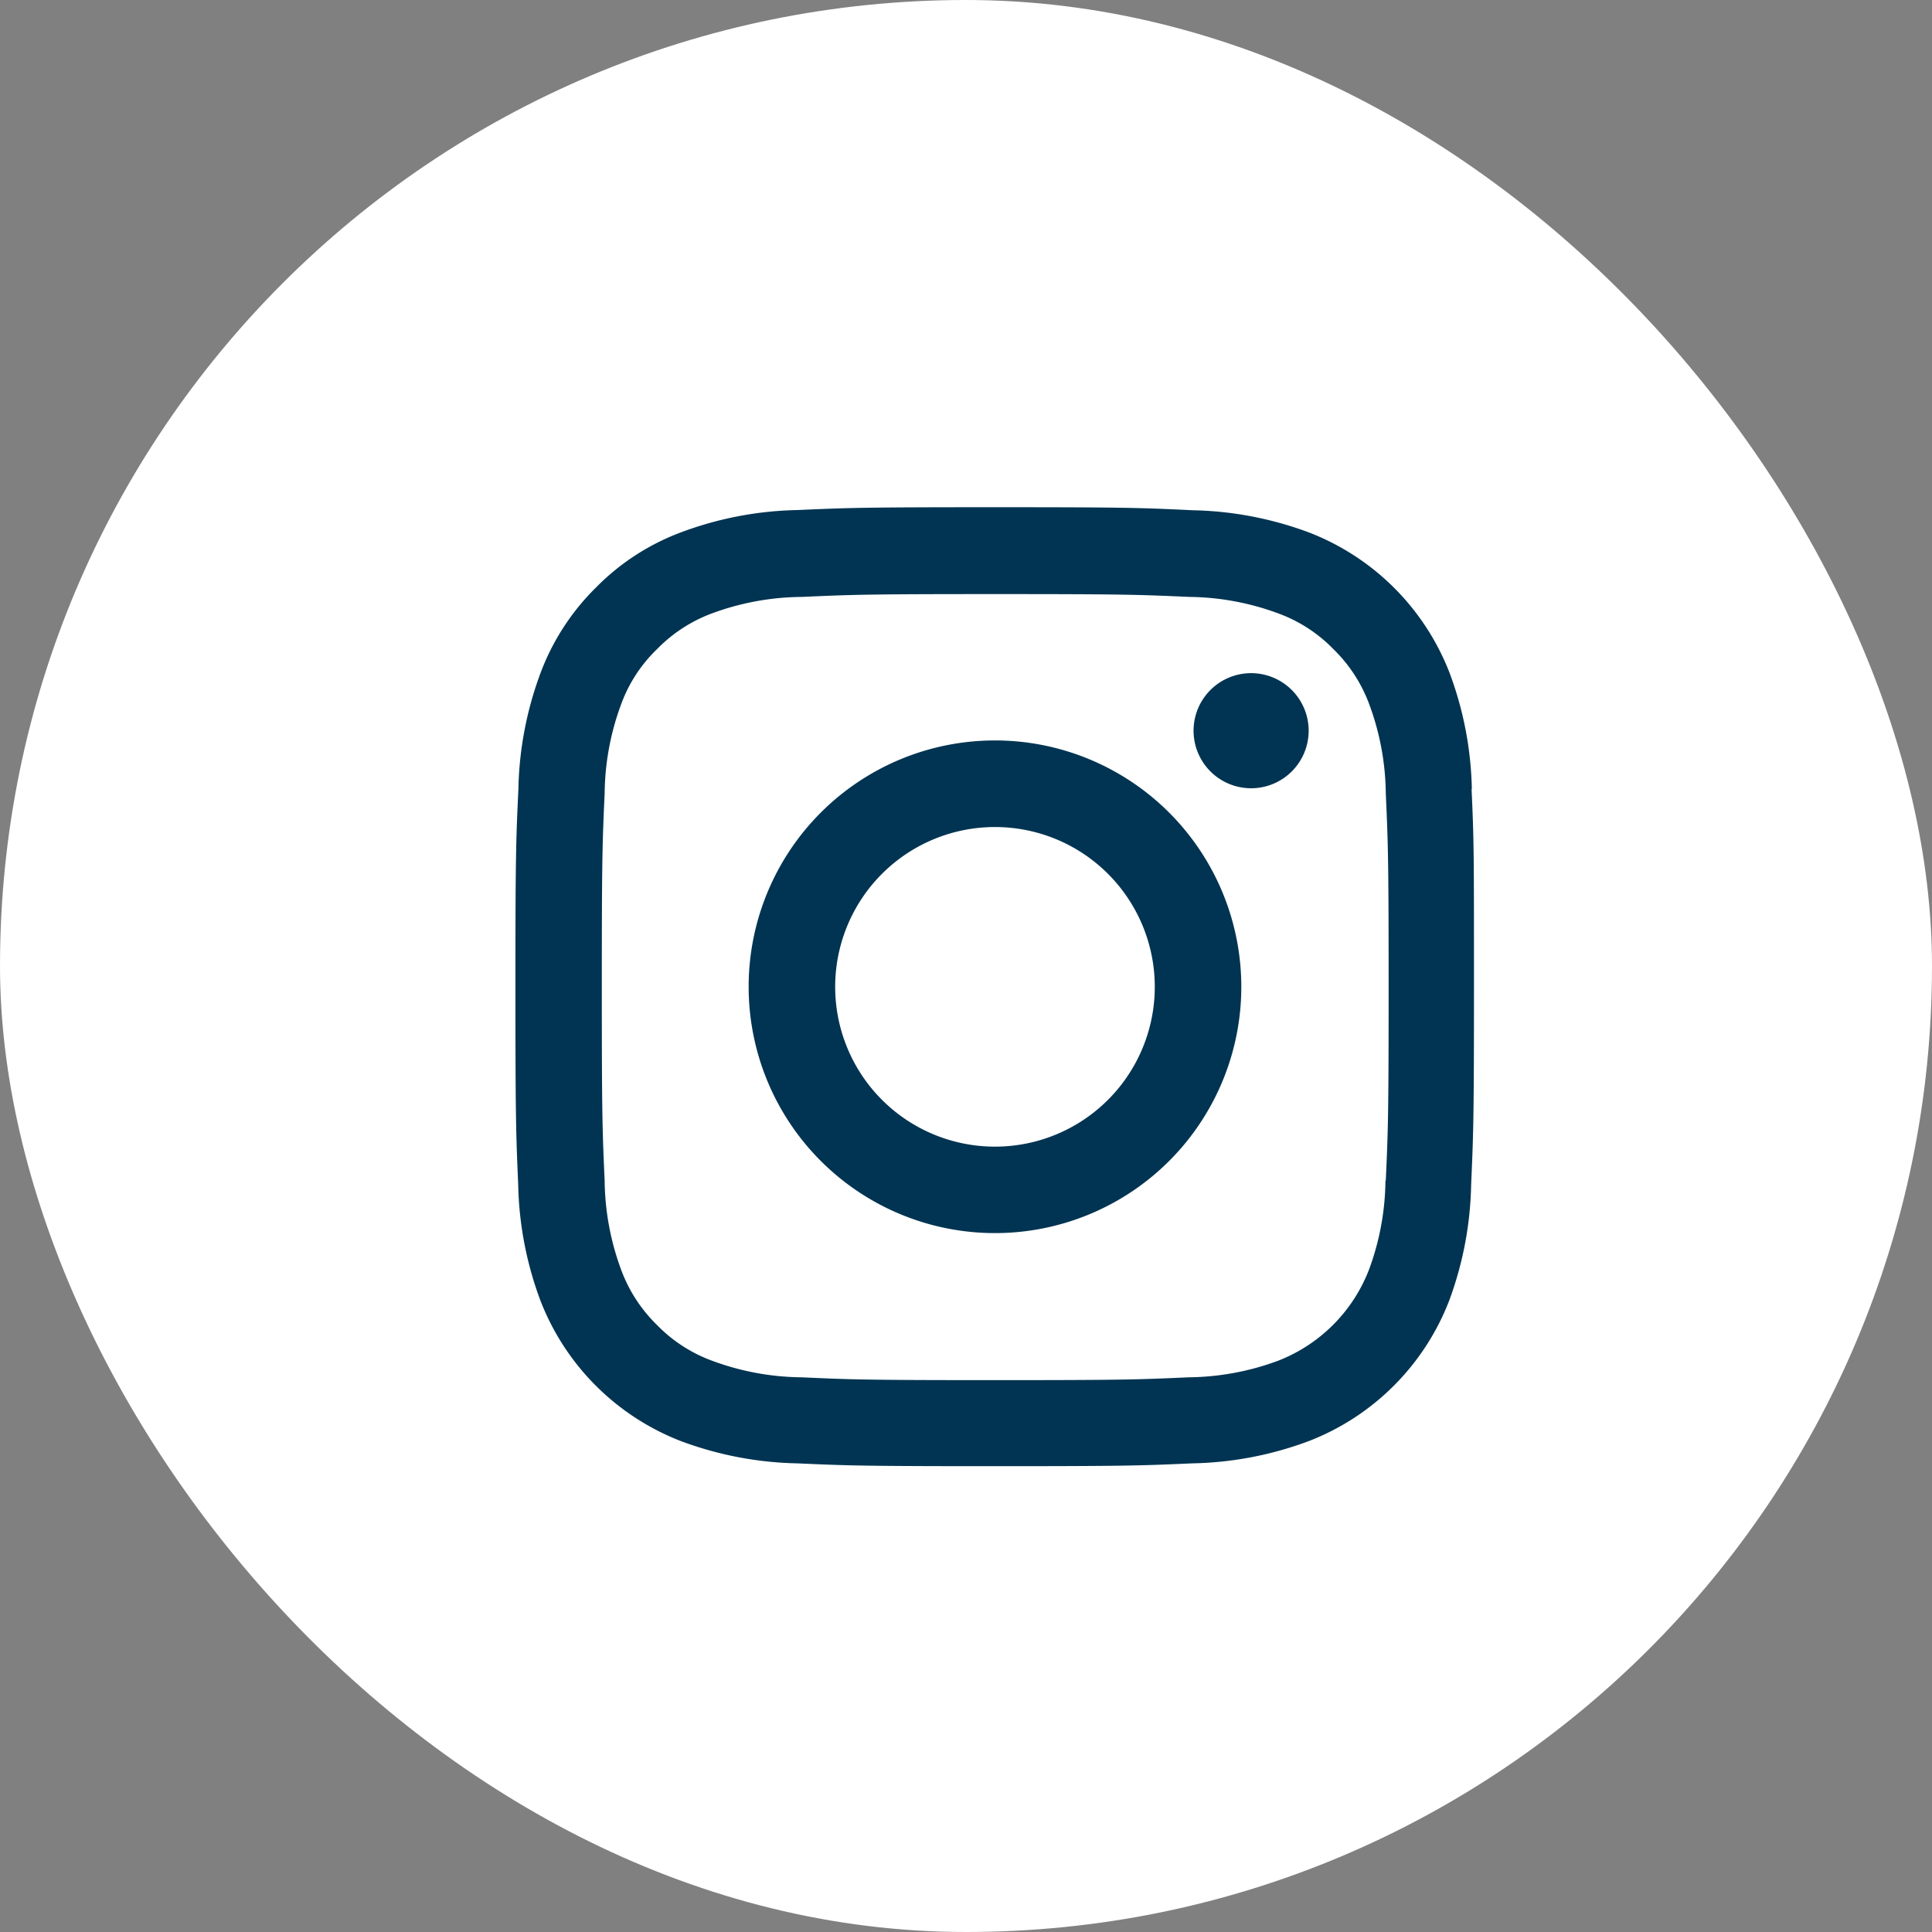 <svg xmlns="http://www.w3.org/2000/svg" width="28" height="28" viewBox="0 0 28 28">
  <rect x="0" y="0" width="28" height="28" fill="#808080" stroke="none"/>
  <g id="IS" transform="translate(0.476 0)">
    <rect id="Rectangle_19" data-name="Rectangle 19" width="28" height="28" rx="14" transform="translate(-0.476 0)" fill="#fff"/>
    <g id="instagram_2_" data-name="instagram (2)" transform="translate(6.994 7.351)">
      <path id="Tracé_123" data-name="Tracé 123" d="M14.31,4.086A5.079,5.079,0,0,0,13.987,2.4,3.56,3.56,0,0,0,11.953.367,5.092,5.092,0,0,0,10.267.044C9.523.008,9.286,0,7.4,0S5.276.008,4.535.041A5.08,5.08,0,0,0,2.849.364a3.391,3.391,0,0,0-1.233.8,3.422,3.422,0,0,0-.8,1.23A5.092,5.092,0,0,0,.492,4.084c-.035.744-.043.98-.043,2.867S.457,9.074.489,9.815A5.078,5.078,0,0,0,.812,11.5a3.56,3.56,0,0,0,2.034,2.034,5.093,5.093,0,0,0,1.686.323c.741.033.977.041,2.865.041s2.123-.008,2.865-.041a5.077,5.077,0,0,0,1.686-.323A3.555,3.555,0,0,0,13.981,11.5,5.1,5.1,0,0,0,14.3,9.815c.033-.741.041-.977.041-2.865s0-2.123-.035-2.865ZM13.058,9.761a3.81,3.81,0,0,1-.239,1.29,2.306,2.306,0,0,1-1.32,1.32,3.823,3.823,0,0,1-1.29.239c-.733.033-.953.041-2.807.041s-2.077-.008-2.808-.041A3.808,3.808,0,0,1,3.3,12.37a2.139,2.139,0,0,1-.8-.519,2.161,2.161,0,0,1-.519-.8,3.824,3.824,0,0,1-.239-1.29c-.033-.733-.041-.953-.041-2.808s.008-2.077.041-2.807a3.808,3.808,0,0,1,.239-1.29,2.113,2.113,0,0,1,.521-.8,2.158,2.158,0,0,1,.8-.519A3.826,3.826,0,0,1,4.6,1.3c.733-.033.953-.041,2.807-.041s2.077.008,2.808.041a3.81,3.81,0,0,1,1.29.239,2.137,2.137,0,0,1,.8.519,2.16,2.16,0,0,1,.519.8,3.825,3.825,0,0,1,.239,1.29c.033.733.041.953.041,2.807s-.008,2.072-.041,2.8Zm0,0" transform="translate(-0.449 0)" fill="#003452"/>
      <path id="Tracé_124" data-name="Tracé 124" d="M128.519,124.5a3.57,3.57,0,1,0,3.57,3.57A3.571,3.571,0,0,0,128.519,124.5Zm0,5.887a2.316,2.316,0,1,1,2.316-2.316A2.316,2.316,0,0,1,128.519,130.387Zm0,0" transform="translate(-121.569 -121.12)" fill="#003452"/>
      <path id="Tracé_125" data-name="Tracé 125" d="M364.117,89.435a.834.834,0,1,1-.834-.834A.834.834,0,0,1,364.117,89.435Zm0,0" transform="translate(-352.621 -86.196)" fill="#003452"/>
    </g>
  </g>
</svg>
